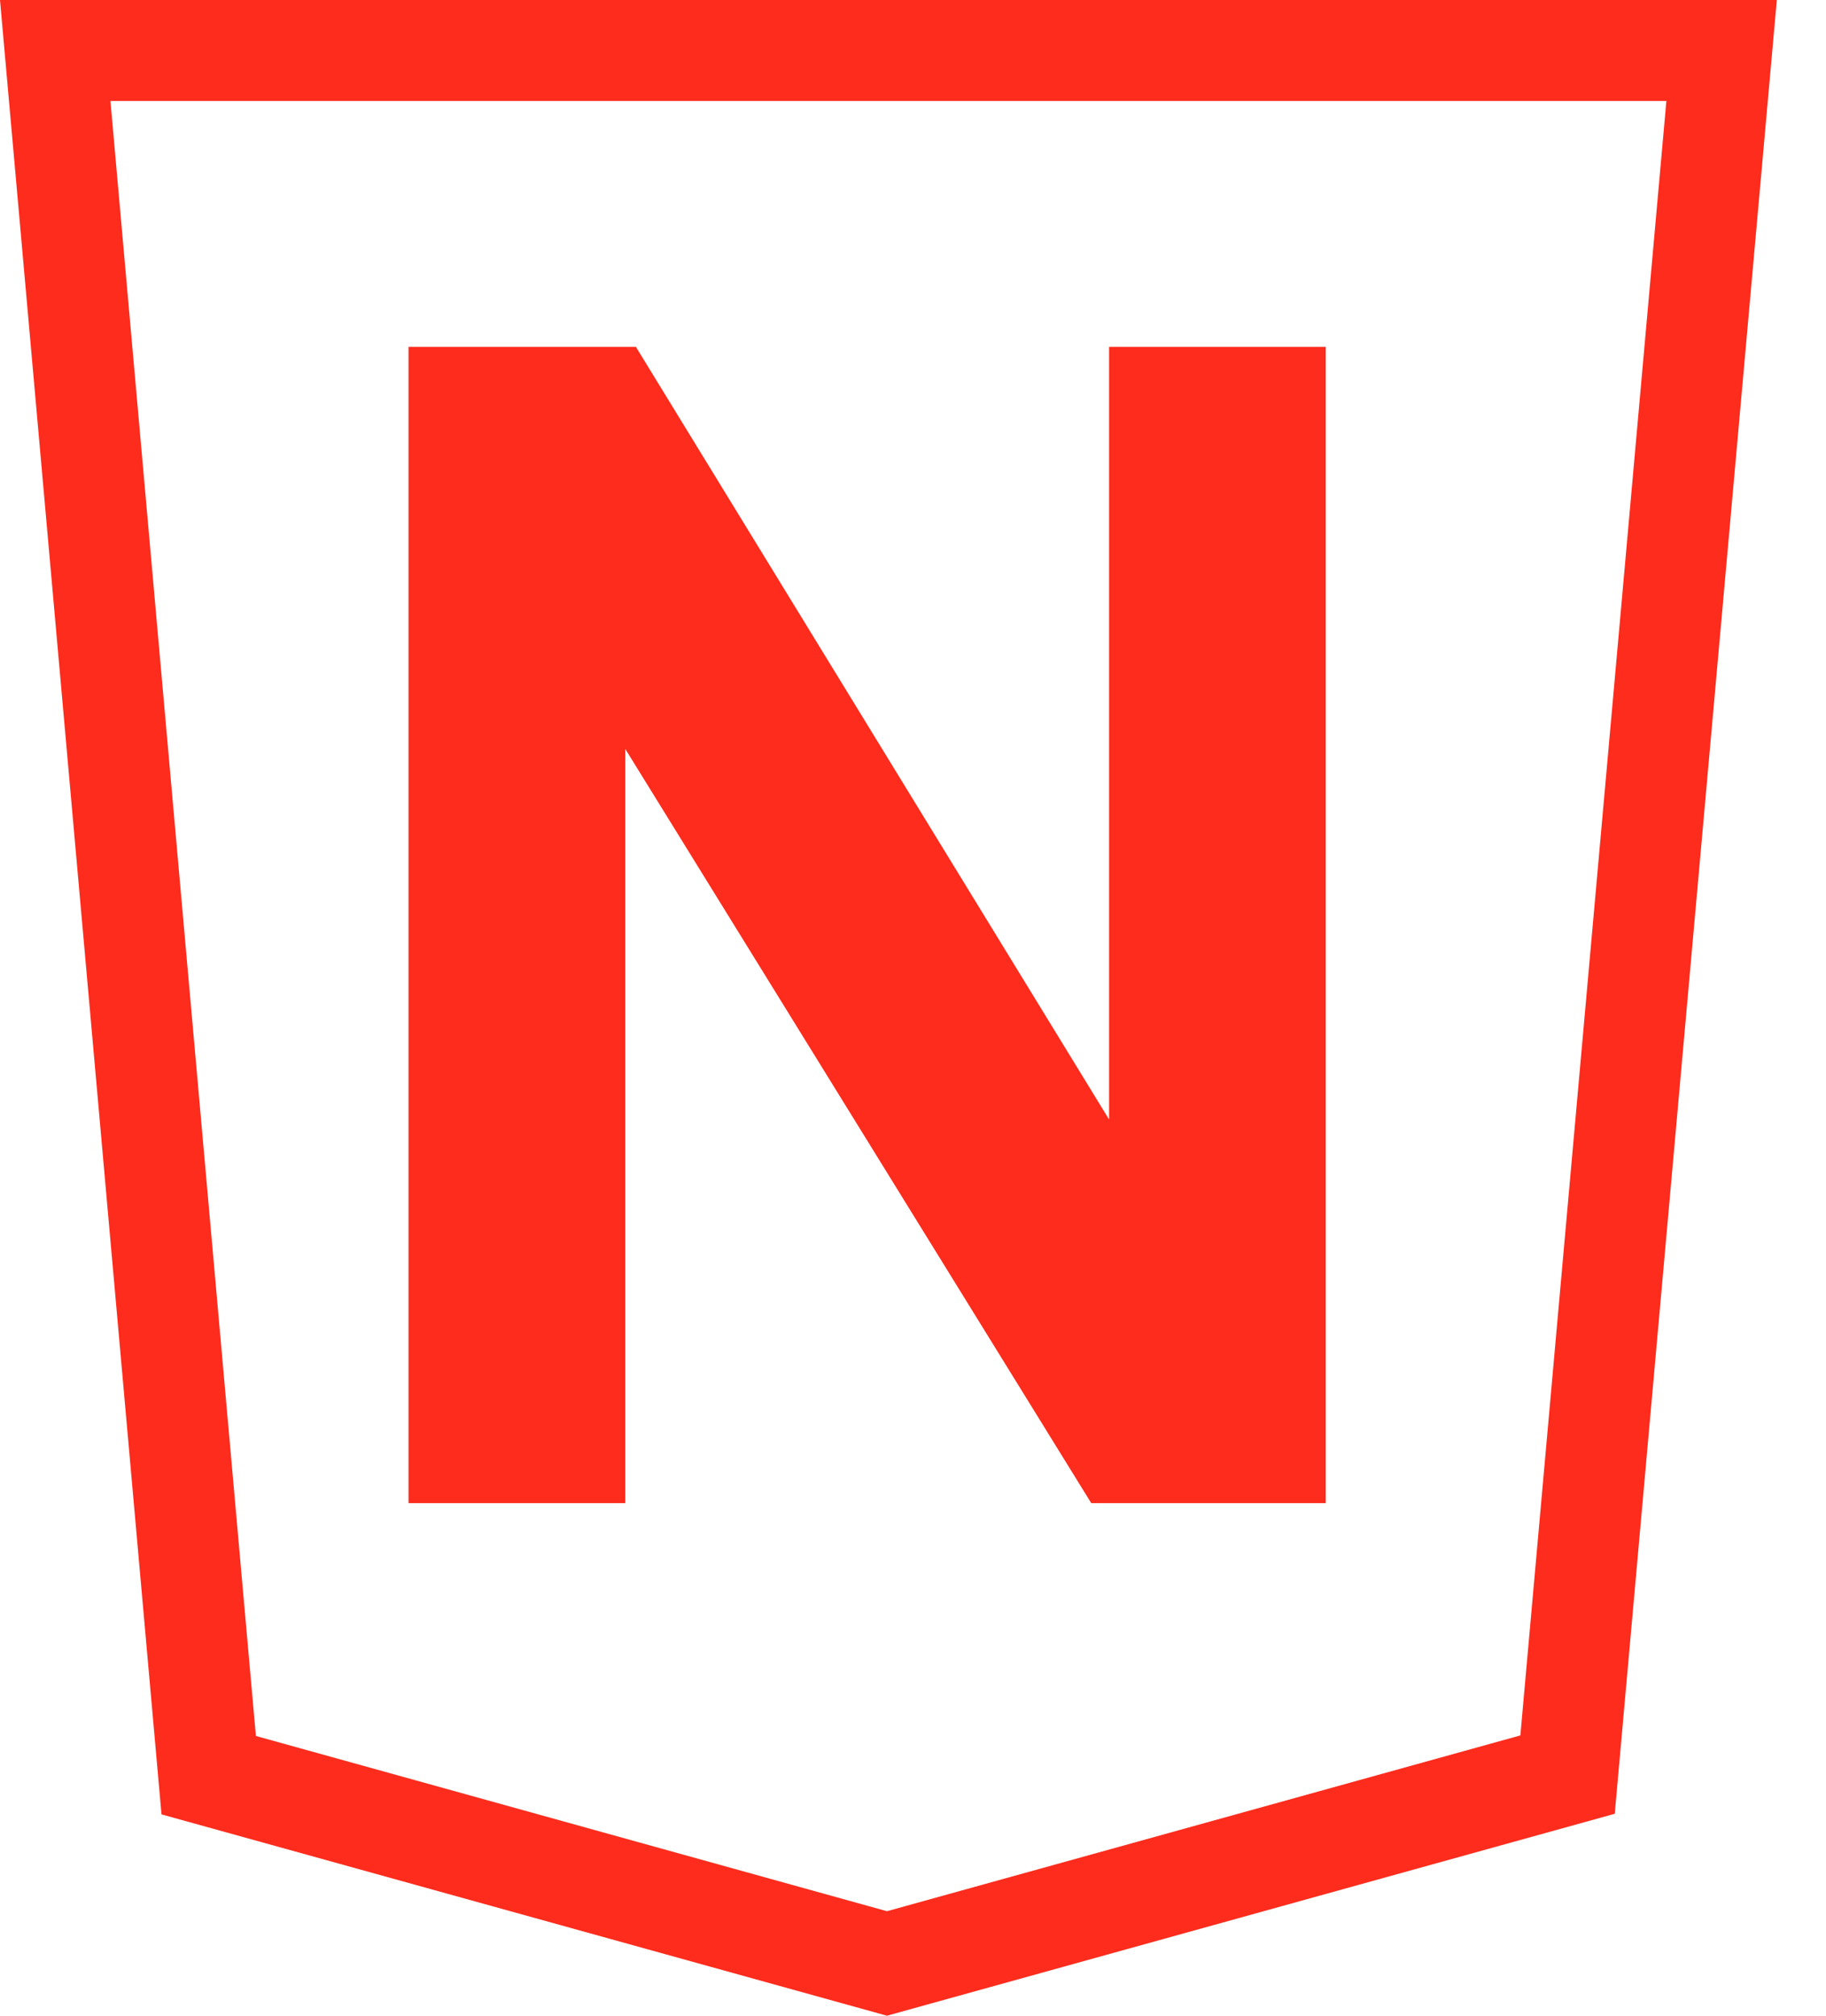 <svg xmlns="http://www.w3.org/2000/svg" width="29" height="32" viewBox="0 0 29 32" fill="none"><g clip-path="url(#clip0_1608_25866)"><path d="M26.465 1.603L24.146 27.55L14.086 30.341L4.064 27.559L1.754 1.603H26.465ZM28.219 0H0L2.565 28.804L14.086 32L25.645 28.794L28.219 0Z" fill="#FD2C1D"></path><path d="M6.488 23.863V5.506H10.099L17.614 17.772V5.506H21.055V23.863H17.331L9.93 11.889V23.863H6.488Z" fill="#FD2C1D"></path></g><defs><clipPath id="clip0_1608_25866"><rect width="28.219" height="32" fill="white"></rect></clipPath></defs></svg>